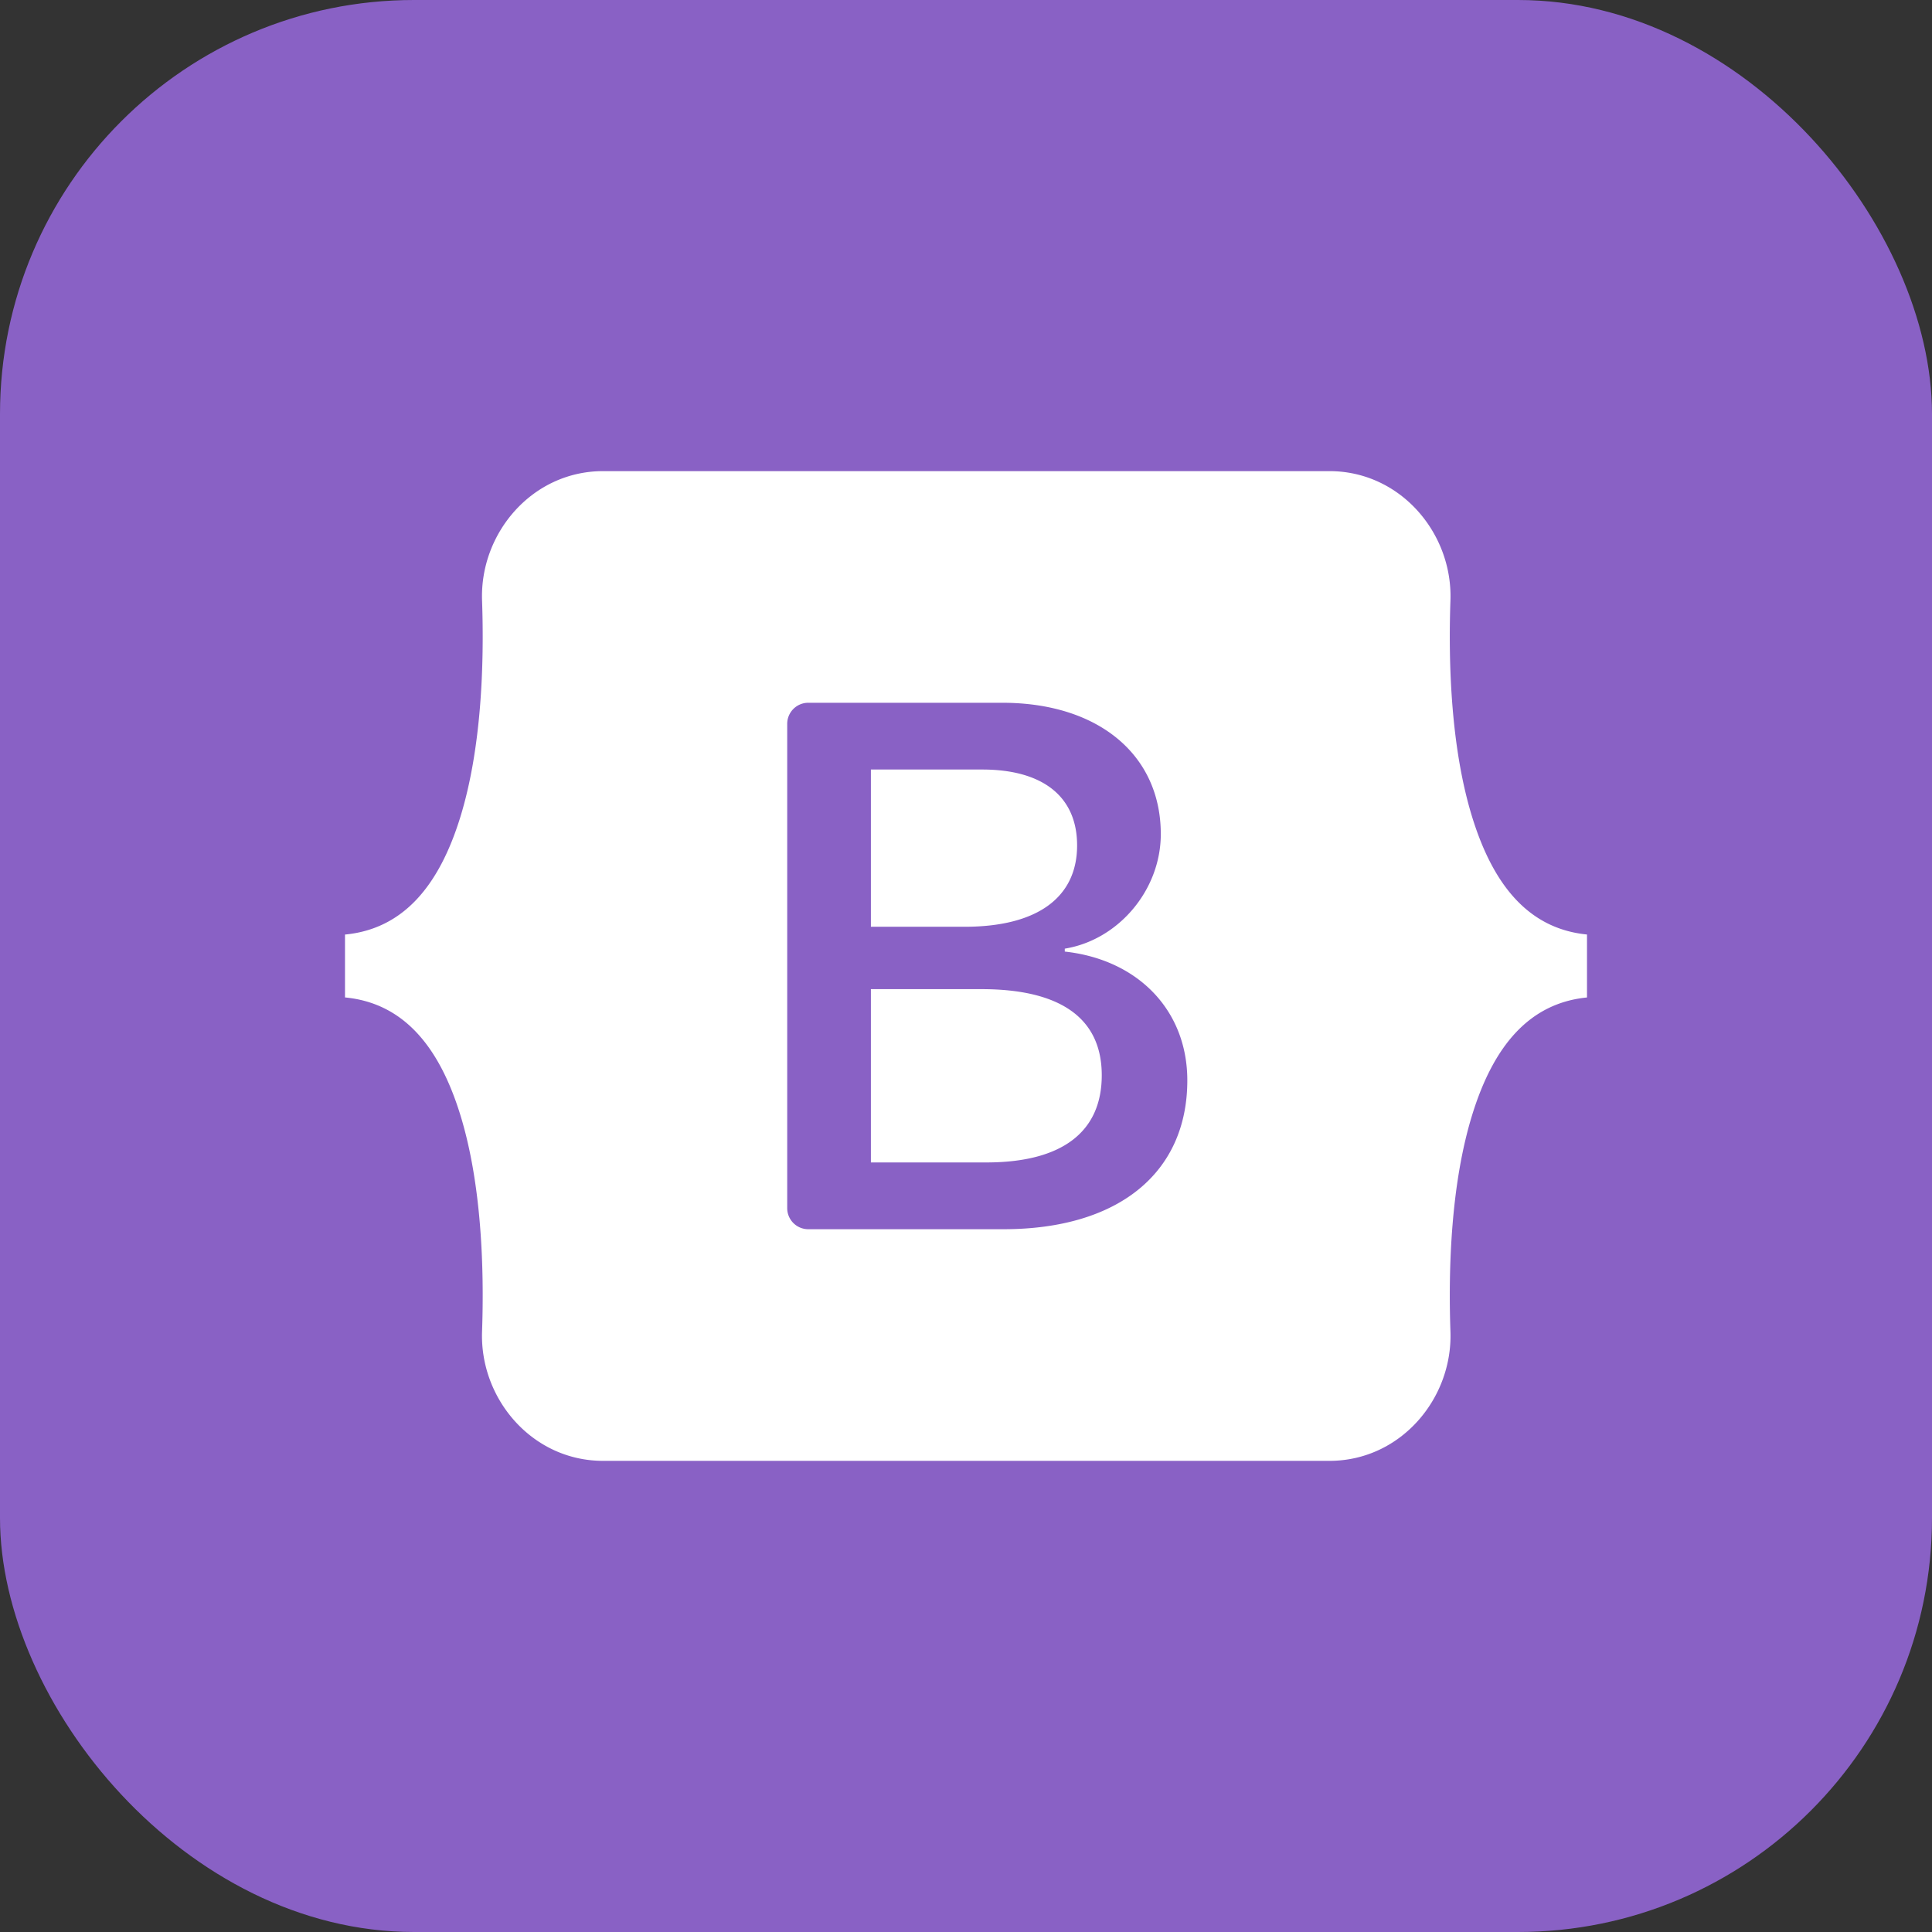 <svg width="28" height="28" xmlns="http://www.w3.org/2000/svg">
    <rect width="100%" height="100%" fill="#333333" stroke="none"/>
    <g>
        <rect fill="#8961c5" rx="6" height="28" width="28"/>
        <svg x="5" y="5" viewBox="0 0 1285 1024" xmlns="http://www.w3.org/2000/svg" width="18" height="18">
            <path d="M266.987 0C193.642 0 139.371 64.196 141.801 133.815c2.332 66.885-0.698 153.51-22.505 224.154C97.411 428.81 60.425 473.702 0 479.464v65.055c60.425 5.774 97.411 50.644 119.294 121.495 21.81 70.643 24.837 157.269 22.505 224.154-2.43 69.609 51.841 133.815 125.198 133.815h751.54c73.345 0 127.606-64.196 125.176-133.815-2.332-66.885 0.698-153.51 22.505-224.154 21.885-70.852 58.781-115.739 119.208-121.495v-65.055c-60.425-5.774-97.321-50.644-119.208-121.495-21.81-70.633-24.837-157.269-22.505-224.154 2.43-69.609-51.831-133.815-125.176-133.815H266.977z m604.489 630.328c0 95.862-71.504 154-190.168 154h-201.998a21.787 21.787 0 0 1-21.787-21.787V261.444a21.787 21.787 0 0 1 21.787-21.787h200.848c98.945 0 163.882 53.596 163.882 135.884 0 57.756-43.684 109.462-99.337 118.52v3.013c75.76 8.31 126.773 60.782 126.773 133.255z m-212.193-321.608h-115.176v162.687h97.007c74.992 0 116.341-30.197 116.341-84.173-0.008-50.584-35.558-78.514-98.172-78.514z m-115.176 227.237v179.284h119.414c78.08 0 119.437-31.33 119.437-90.208s-42.517-89.086-124.458-89.086h-114.393z"
                  fill="#ffffff"></path>
        </svg>
    </g>
</svg>
